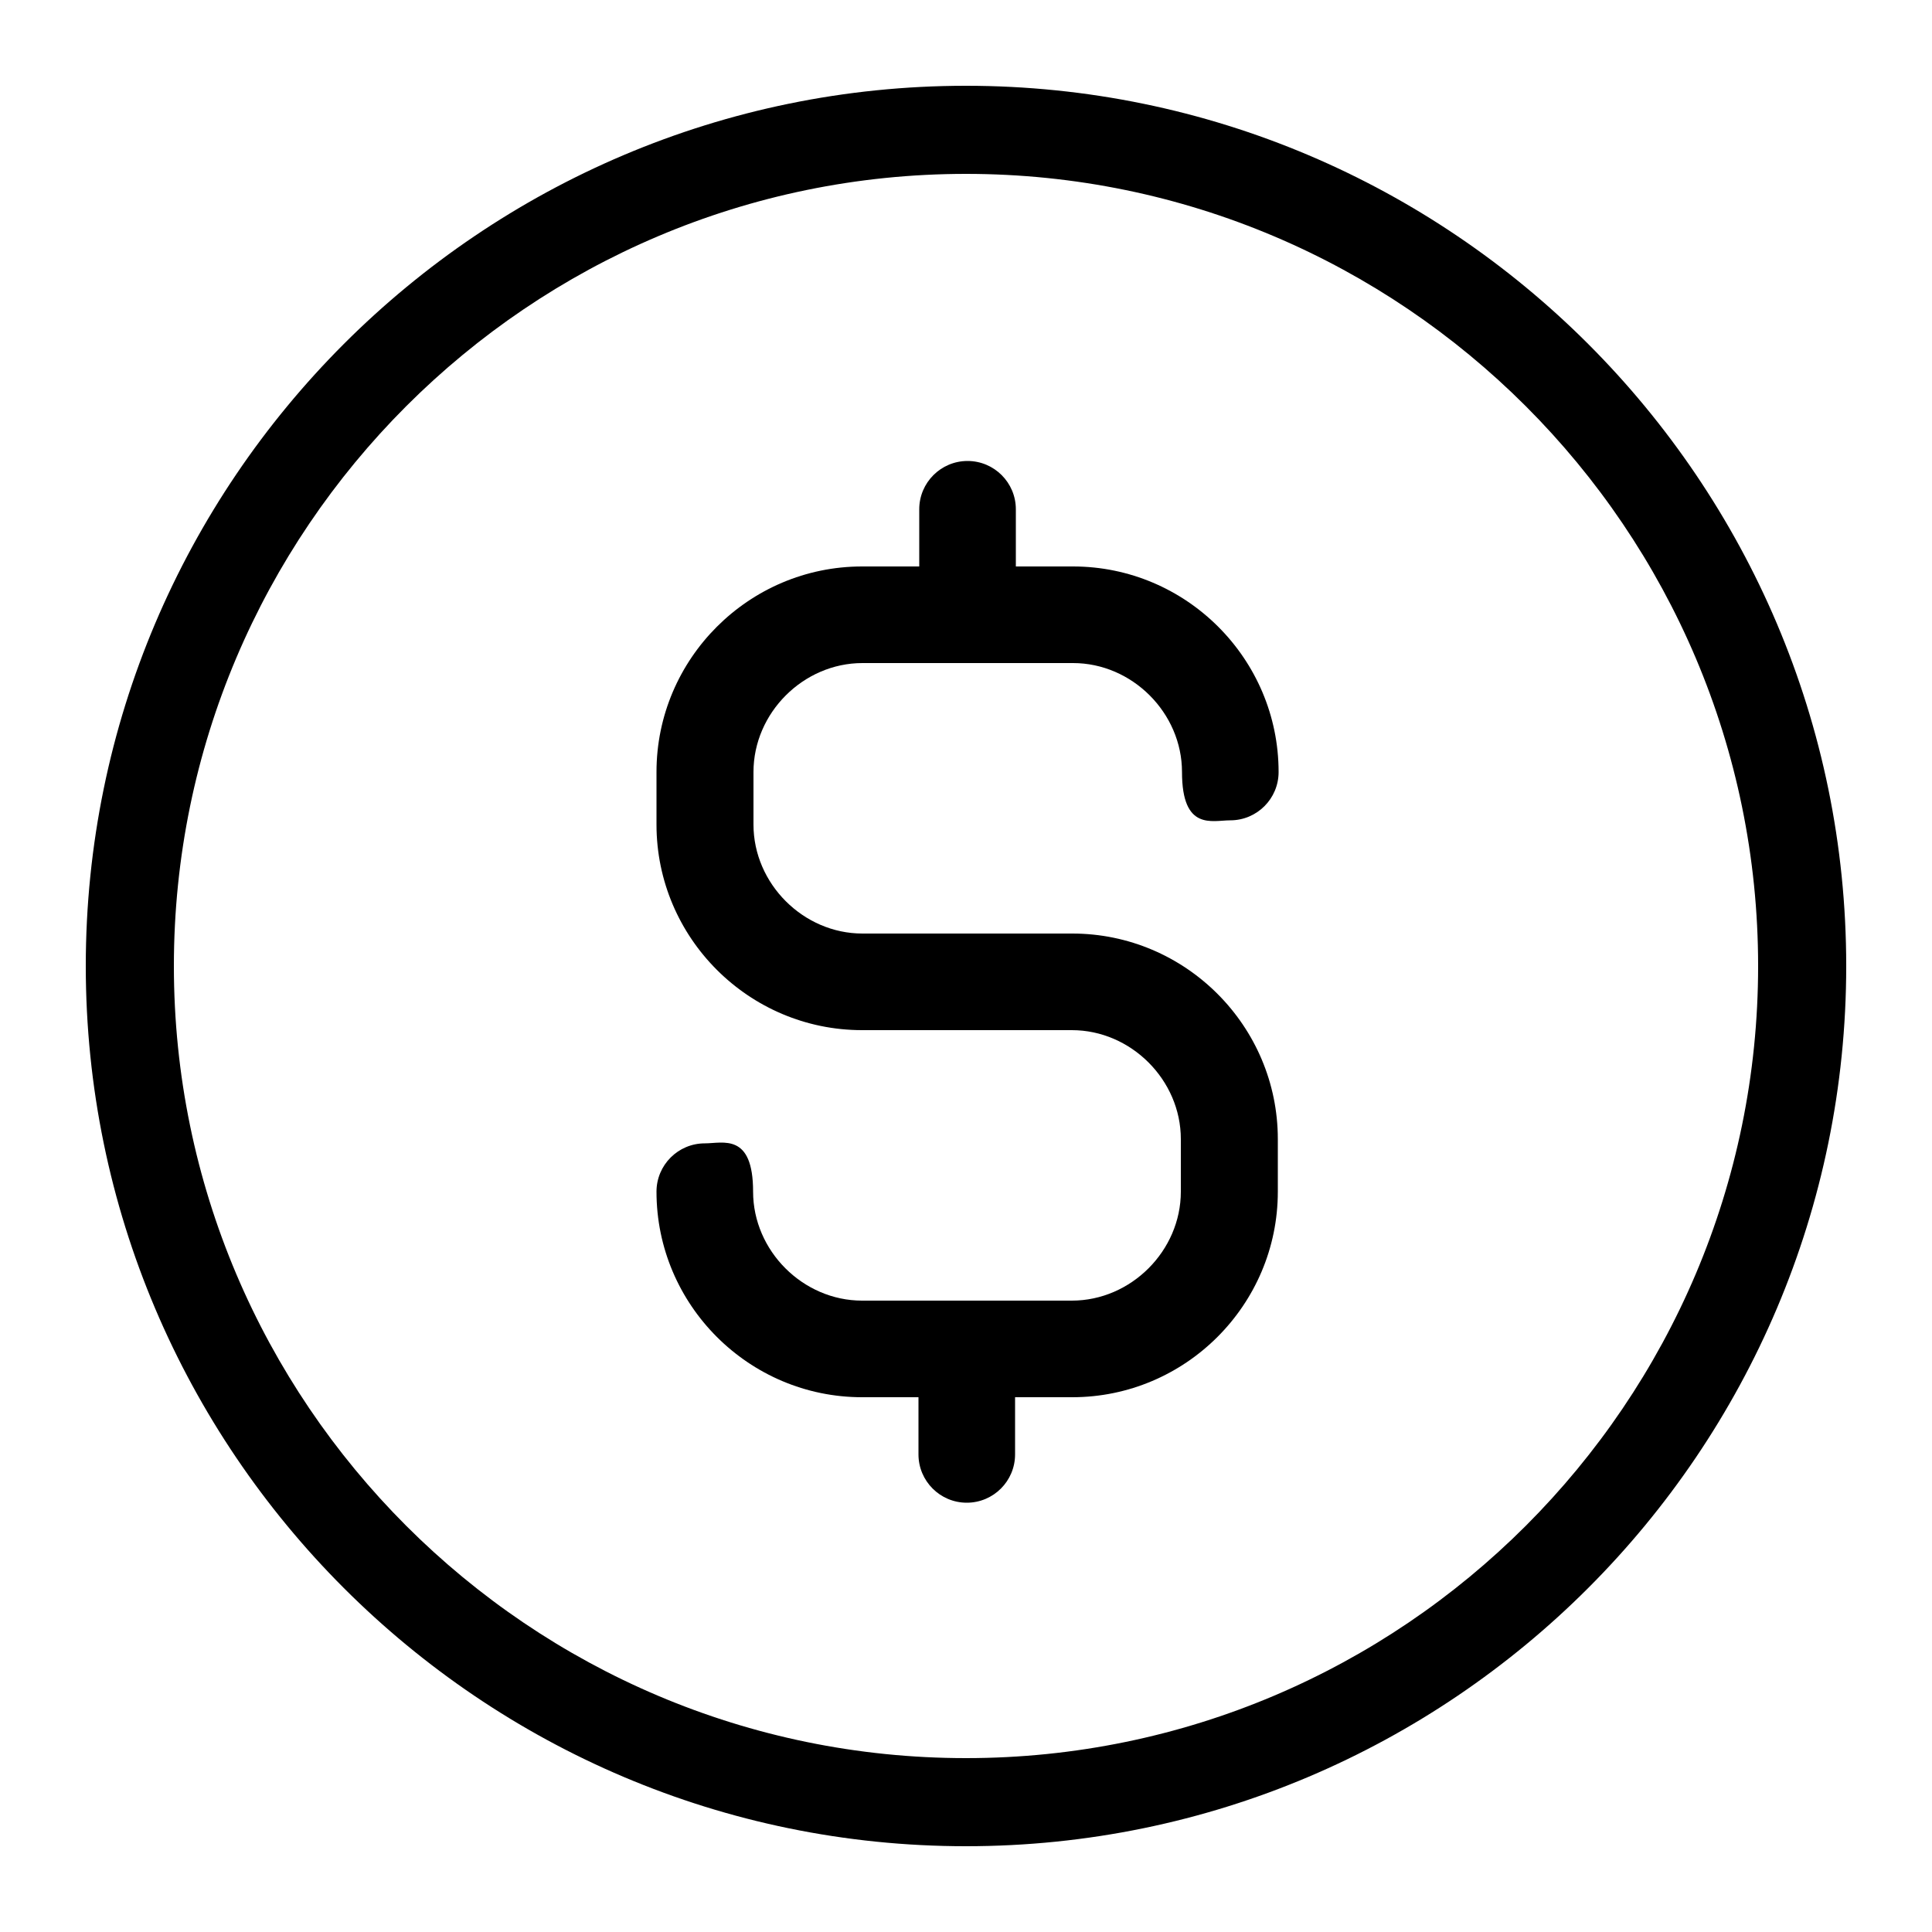 <svg width="50" height="50" viewBox="0 0 50 50" fill="none" xmlns="http://www.w3.org/2000/svg">
<path d="M25 2.22C12.44 2.22 2.22 12.44 2.22 25C2.22 37.56 12.44 47.78 25 47.78C37.56 47.78 47.78 37.56 47.78 25C47.78 12.44 37.56 2.22 25 2.22ZM25 45.5C13.7 45.5 4.5 36.3 4.5 25C4.5 13.7 13.7 4.5 25 4.5C36.3 4.5 45.5 13.7 45.5 25C45.5 36.3 36.3 45.5 25 45.5Z" fill="black"/>
<path d="M33.07 29.48C33.07 26.55 30.68 24.16 27.75 24.16H22.32C20.79 24.16 19.5 22.87 19.5 21.34V19.98C19.5 18.45 20.79 17.16 22.32 17.16H27.77C29.3 17.16 30.59 18.45 30.59 19.98C30.59 21.51 31.37 21.23 31.84 21.23C32.53 21.23 33.09 20.67 33.09 19.98C33.09 17.05 30.7 14.66 27.77 14.66H26.29V13.18C26.29 12.49 25.73 11.93 25.04 11.93C24.35 11.93 23.79 12.49 23.79 13.18V14.66H22.31C19.38 14.66 16.99 17.05 16.99 19.98V21.34C16.99 24.27 19.38 26.66 22.31 26.66H27.74C29.27 26.66 30.56 27.95 30.56 29.48V30.84C30.56 32.37 29.27 33.66 27.74 33.66H22.31C20.78 33.66 19.49 32.37 19.49 30.84C19.49 29.31 18.71 29.59 18.24 29.59C17.55 29.59 16.99 30.15 16.99 30.84C16.99 33.77 19.38 36.16 22.31 36.16H23.77V37.64C23.77 38.33 24.33 38.89 25.02 38.89C25.71 38.89 26.27 38.33 26.27 37.64V36.16H27.75C30.68 36.16 33.07 33.77 33.07 30.84V29.48Z" fill="black"/>
</svg>
